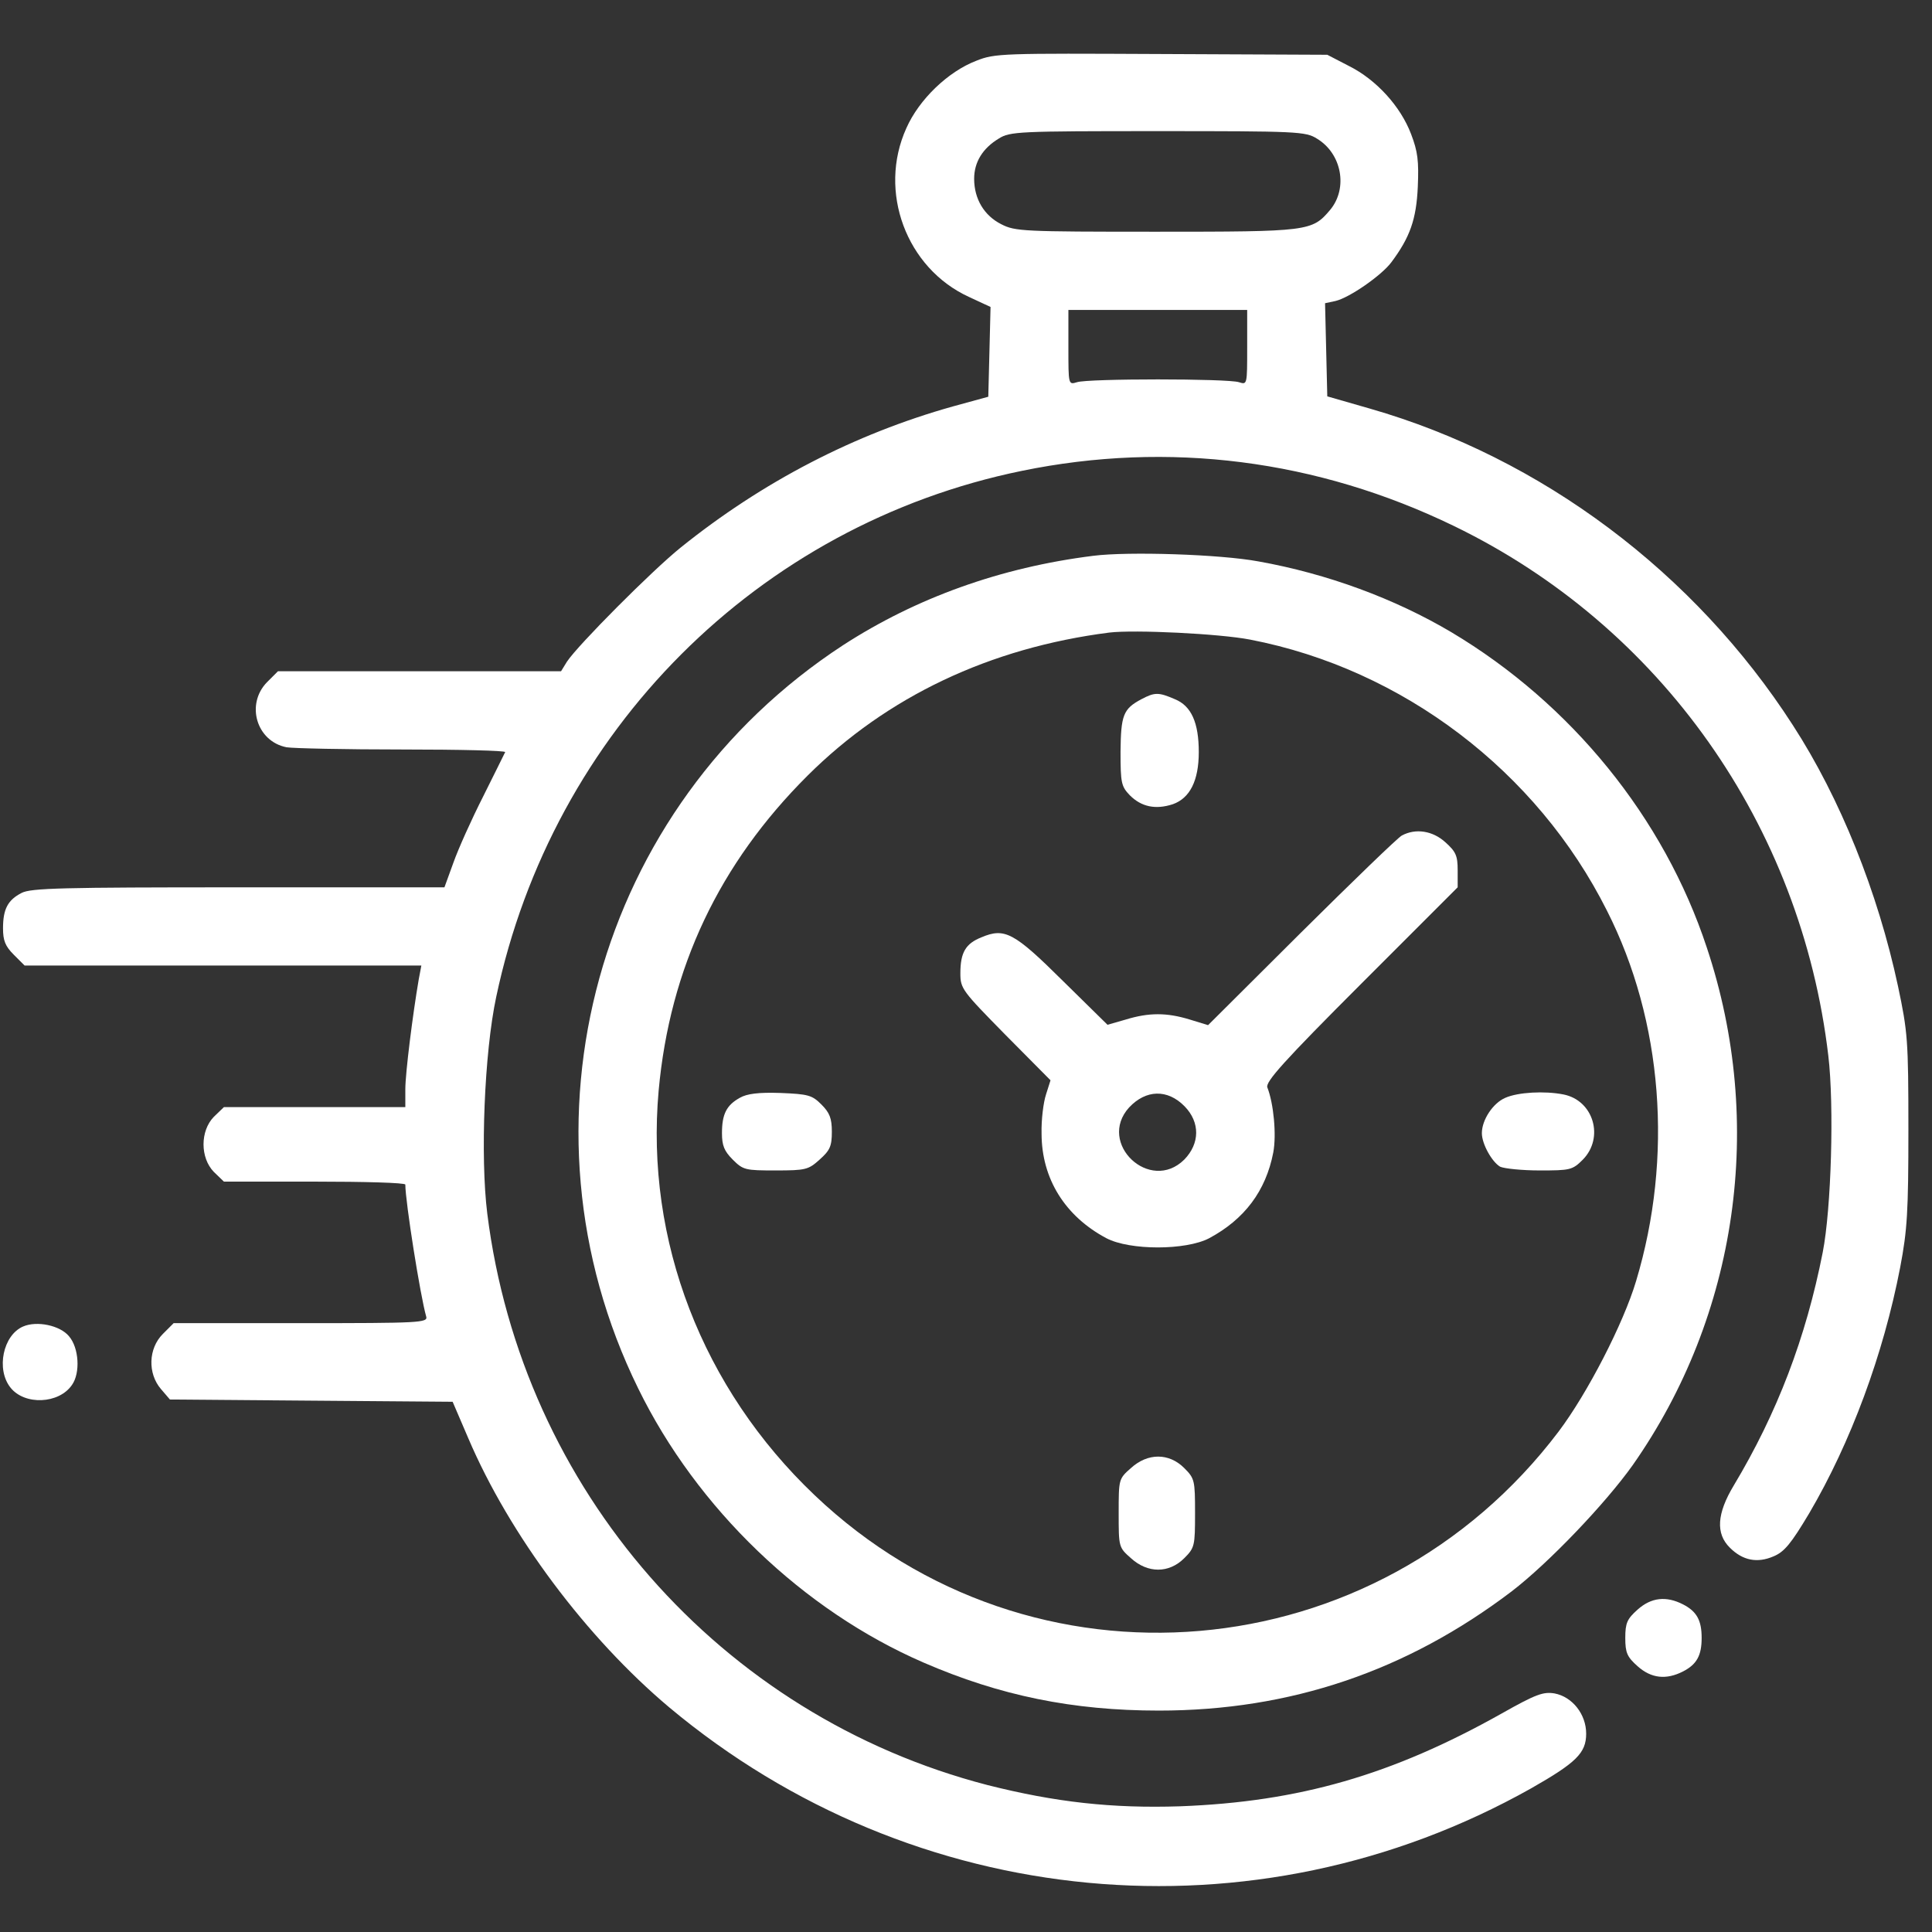 <svg width="78" height="78" viewBox="0 0 78 78" fill="none" xmlns="http://www.w3.org/2000/svg">
<rect x="0" y="0" width="78" height="78" fill="#333333" stroke="none"/>
<g clip-path="url(#clip0_9_1695)">
<path d="M39.419 2.452C38.276 2.888 37.103 4.016 36.592 5.174C35.434 7.731 36.592 10.829 39.118 11.987L39.991 12.393L39.946 14.198L39.9 16.017L38.472 16.408C34.501 17.521 30.787 19.446 27.478 22.108C26.32 23.041 23.342 26.033 22.891 26.71L22.651 27.101H16.936H11.221L10.785 27.537C9.912 28.424 10.349 29.928 11.567 30.169C11.838 30.214 13.928 30.259 16.244 30.259C18.56 30.259 20.425 30.304 20.395 30.365C20.365 30.44 19.959 31.237 19.507 32.154C19.041 33.072 18.5 34.275 18.304 34.831L17.943 35.824H9.627C2.498 35.824 1.25 35.854 0.874 36.049C0.318 36.335 0.122 36.696 0.122 37.478C0.122 37.974 0.212 38.2 0.558 38.546L0.994 38.982H9.01H17.011L16.906 39.538C16.665 40.937 16.364 43.328 16.364 43.975V44.697H12.695H9.04L8.634 45.088C8.078 45.659 8.078 46.742 8.634 47.314L9.04 47.705H12.695C14.71 47.705 16.364 47.75 16.364 47.825C16.364 48.502 16.966 52.307 17.206 53.149C17.282 53.404 16.966 53.419 12.153 53.419H7.01L6.574 53.856C5.987 54.442 5.957 55.45 6.499 56.081L6.86 56.502L12.574 56.548L18.274 56.593L18.906 58.066C20.575 61.977 23.688 66.127 27.012 68.925C36.877 77.181 50.653 78.475 61.812 72.203C63.632 71.166 64.038 70.775 64.038 69.993C64.038 69.21 63.482 68.504 62.76 68.368C62.309 68.293 62.008 68.398 60.624 69.18C56.203 71.662 52.443 72.745 47.645 72.925C44.893 73.015 42.607 72.76 39.87 72.068C29.072 69.271 21.072 60.142 19.673 48.998C19.387 46.712 19.552 42.501 20.034 40.245C22.305 29.507 30.606 21.191 41.254 19.01C47.179 17.792 53.18 18.559 58.699 21.236C67.046 25.281 72.716 33.312 73.814 42.621C74.054 44.637 73.934 48.803 73.588 50.562C72.911 54.006 71.753 57.044 69.994 59.977C69.317 61.104 69.257 61.916 69.843 62.488C70.355 62.999 70.941 63.12 71.603 62.834C72.039 62.653 72.31 62.323 73.046 61.089C74.716 58.247 76.039 54.683 76.716 51.164C77.002 49.66 77.047 48.923 77.047 45.599C77.047 41.975 77.017 41.659 76.626 39.809C75.814 36.019 74.295 32.229 72.385 29.282C68.415 23.116 62.233 18.484 55.315 16.499L53.586 16.002L53.541 14.122L53.496 12.242L53.917 12.152C54.488 12.017 55.782 11.115 56.173 10.588C56.925 9.581 57.18 8.859 57.24 7.55C57.285 6.498 57.24 6.122 56.97 5.415C56.549 4.302 55.571 3.219 54.458 2.663L53.586 2.211L46.894 2.181C40.472 2.151 40.171 2.151 39.419 2.452ZM53.165 5.595C54.172 6.197 54.428 7.595 53.706 8.468C52.969 9.34 52.864 9.355 46.668 9.355C41.299 9.355 40.983 9.34 40.427 9.054C39.735 8.708 39.329 8.032 39.329 7.219C39.329 6.543 39.675 5.986 40.322 5.595C40.773 5.309 41.119 5.294 46.743 5.294C52.368 5.294 52.714 5.309 53.165 5.595ZM50.352 14.032C50.352 15.536 50.352 15.536 50.022 15.431C49.571 15.28 43.916 15.28 43.48 15.431C43.134 15.536 43.134 15.536 43.134 14.032V12.513H46.743H50.352V14.032Z" fill="white"/>
<path d="M44.141 22.439C40.397 22.906 36.983 24.139 34.035 26.049C24.064 32.561 20.53 45.389 25.764 56.052C28.14 60.909 32.426 65.015 37.283 67.121C40.366 68.459 43.314 69.061 46.788 69.061C52.097 69.061 56.789 67.466 61.03 64.248C62.519 63.105 64.805 60.714 65.918 59.15C70.159 53.104 71.272 45.344 68.91 38.261C67.181 33.012 63.436 28.41 58.594 25.523C56.308 24.169 53.586 23.161 50.803 22.665C49.27 22.379 45.555 22.259 44.141 22.439ZM50.473 25.823C56.624 27.011 62.053 31.132 64.88 36.772C67.136 41.223 67.557 46.727 66.053 51.721C65.542 53.435 64.083 56.262 62.925 57.796C55.586 67.496 41.645 68.7 32.892 60.368C28.35 56.052 26.049 50.081 26.591 44.035C27.042 39.073 29.042 34.862 32.606 31.312C35.81 28.124 39.96 26.154 44.788 25.538C45.81 25.417 49.239 25.583 50.473 25.823Z" fill="white"/>
<path d="M46.081 28.229C45.344 28.62 45.254 28.875 45.239 30.349C45.239 31.613 45.269 31.748 45.615 32.109C46.081 32.575 46.653 32.695 47.345 32.47C48.036 32.229 48.398 31.522 48.398 30.364C48.398 29.176 48.097 28.499 47.435 28.229C46.773 27.943 46.623 27.943 46.081 28.229Z" fill="white"/>
<path d="M56.594 33.733C56.428 33.823 54.609 35.583 52.533 37.643L48.773 41.388L48.036 41.162C47.104 40.876 46.382 40.876 45.45 41.162L44.713 41.373L42.908 39.598C40.938 37.643 40.562 37.447 39.63 37.839C38.983 38.094 38.773 38.455 38.773 39.297C38.773 39.914 38.848 40.004 40.592 41.779L42.412 43.614L42.231 44.185C42.126 44.501 42.036 45.208 42.051 45.764C42.051 47.584 42.998 49.103 44.668 49.99C45.615 50.486 47.871 50.486 48.819 49.99C50.247 49.223 51.105 48.08 51.405 46.531C51.541 45.809 51.42 44.546 51.165 43.899C51.09 43.674 51.826 42.846 54.955 39.718L58.85 35.823V35.132C58.85 34.545 58.774 34.38 58.353 34.004C57.842 33.537 57.15 33.432 56.594 33.733ZM47.826 44.666C48.458 45.313 48.443 46.17 47.811 46.817C46.427 48.185 44.277 46.155 45.585 44.711C46.262 43.989 47.134 43.959 47.826 44.666Z" fill="white"/>
<path d="M29.869 44.321C29.328 44.622 29.148 44.983 29.148 45.75C29.148 46.246 29.238 46.472 29.584 46.818C30.005 47.239 30.095 47.254 31.313 47.254C32.531 47.254 32.636 47.224 33.088 46.818C33.509 46.442 33.584 46.276 33.584 45.69C33.584 45.148 33.494 44.923 33.163 44.592C32.787 44.216 32.636 44.171 31.509 44.126C30.621 44.096 30.155 44.156 29.869 44.321Z" fill="white"/>
<path d="M60.775 44.321C60.278 44.532 59.827 45.209 59.827 45.75C59.827 46.186 60.233 46.908 60.564 47.103C60.73 47.179 61.451 47.254 62.158 47.254C63.391 47.254 63.482 47.239 63.903 46.818C64.775 45.931 64.339 44.427 63.121 44.186C62.354 44.035 61.286 44.096 60.775 44.321Z" fill="white"/>
<path d="M45.66 59.269C45.164 59.705 45.164 59.72 45.164 61.089C45.164 62.458 45.164 62.472 45.66 62.909C46.337 63.525 47.194 63.525 47.811 62.909C48.232 62.487 48.247 62.412 48.247 61.089C48.247 59.766 48.232 59.69 47.811 59.269C47.194 58.653 46.337 58.653 45.66 59.269Z" fill="white"/>
<path d="M0.934 53.554C0.122 53.9 -0.164 55.284 0.423 56.021C0.994 56.743 2.378 56.683 2.904 55.916C3.25 55.434 3.19 54.412 2.784 53.946C2.423 53.509 1.491 53.314 0.934 53.554Z" fill="white"/>
<path d="M66.114 64.984C65.692 65.36 65.617 65.525 65.617 66.127C65.617 66.728 65.692 66.894 66.114 67.27C66.67 67.766 67.272 67.826 67.948 67.481C68.505 67.195 68.7 66.834 68.7 66.127C68.7 65.42 68.505 65.059 67.948 64.773C67.272 64.428 66.67 64.488 66.114 64.984Z" fill="white"/>
</g>
<defs>
<clipPath id="clip0_9_1695">
<rect width="77" height="77" fill="white" transform="translate(0.122 0.633)"/>
</clipPath>
</defs>
</svg>

